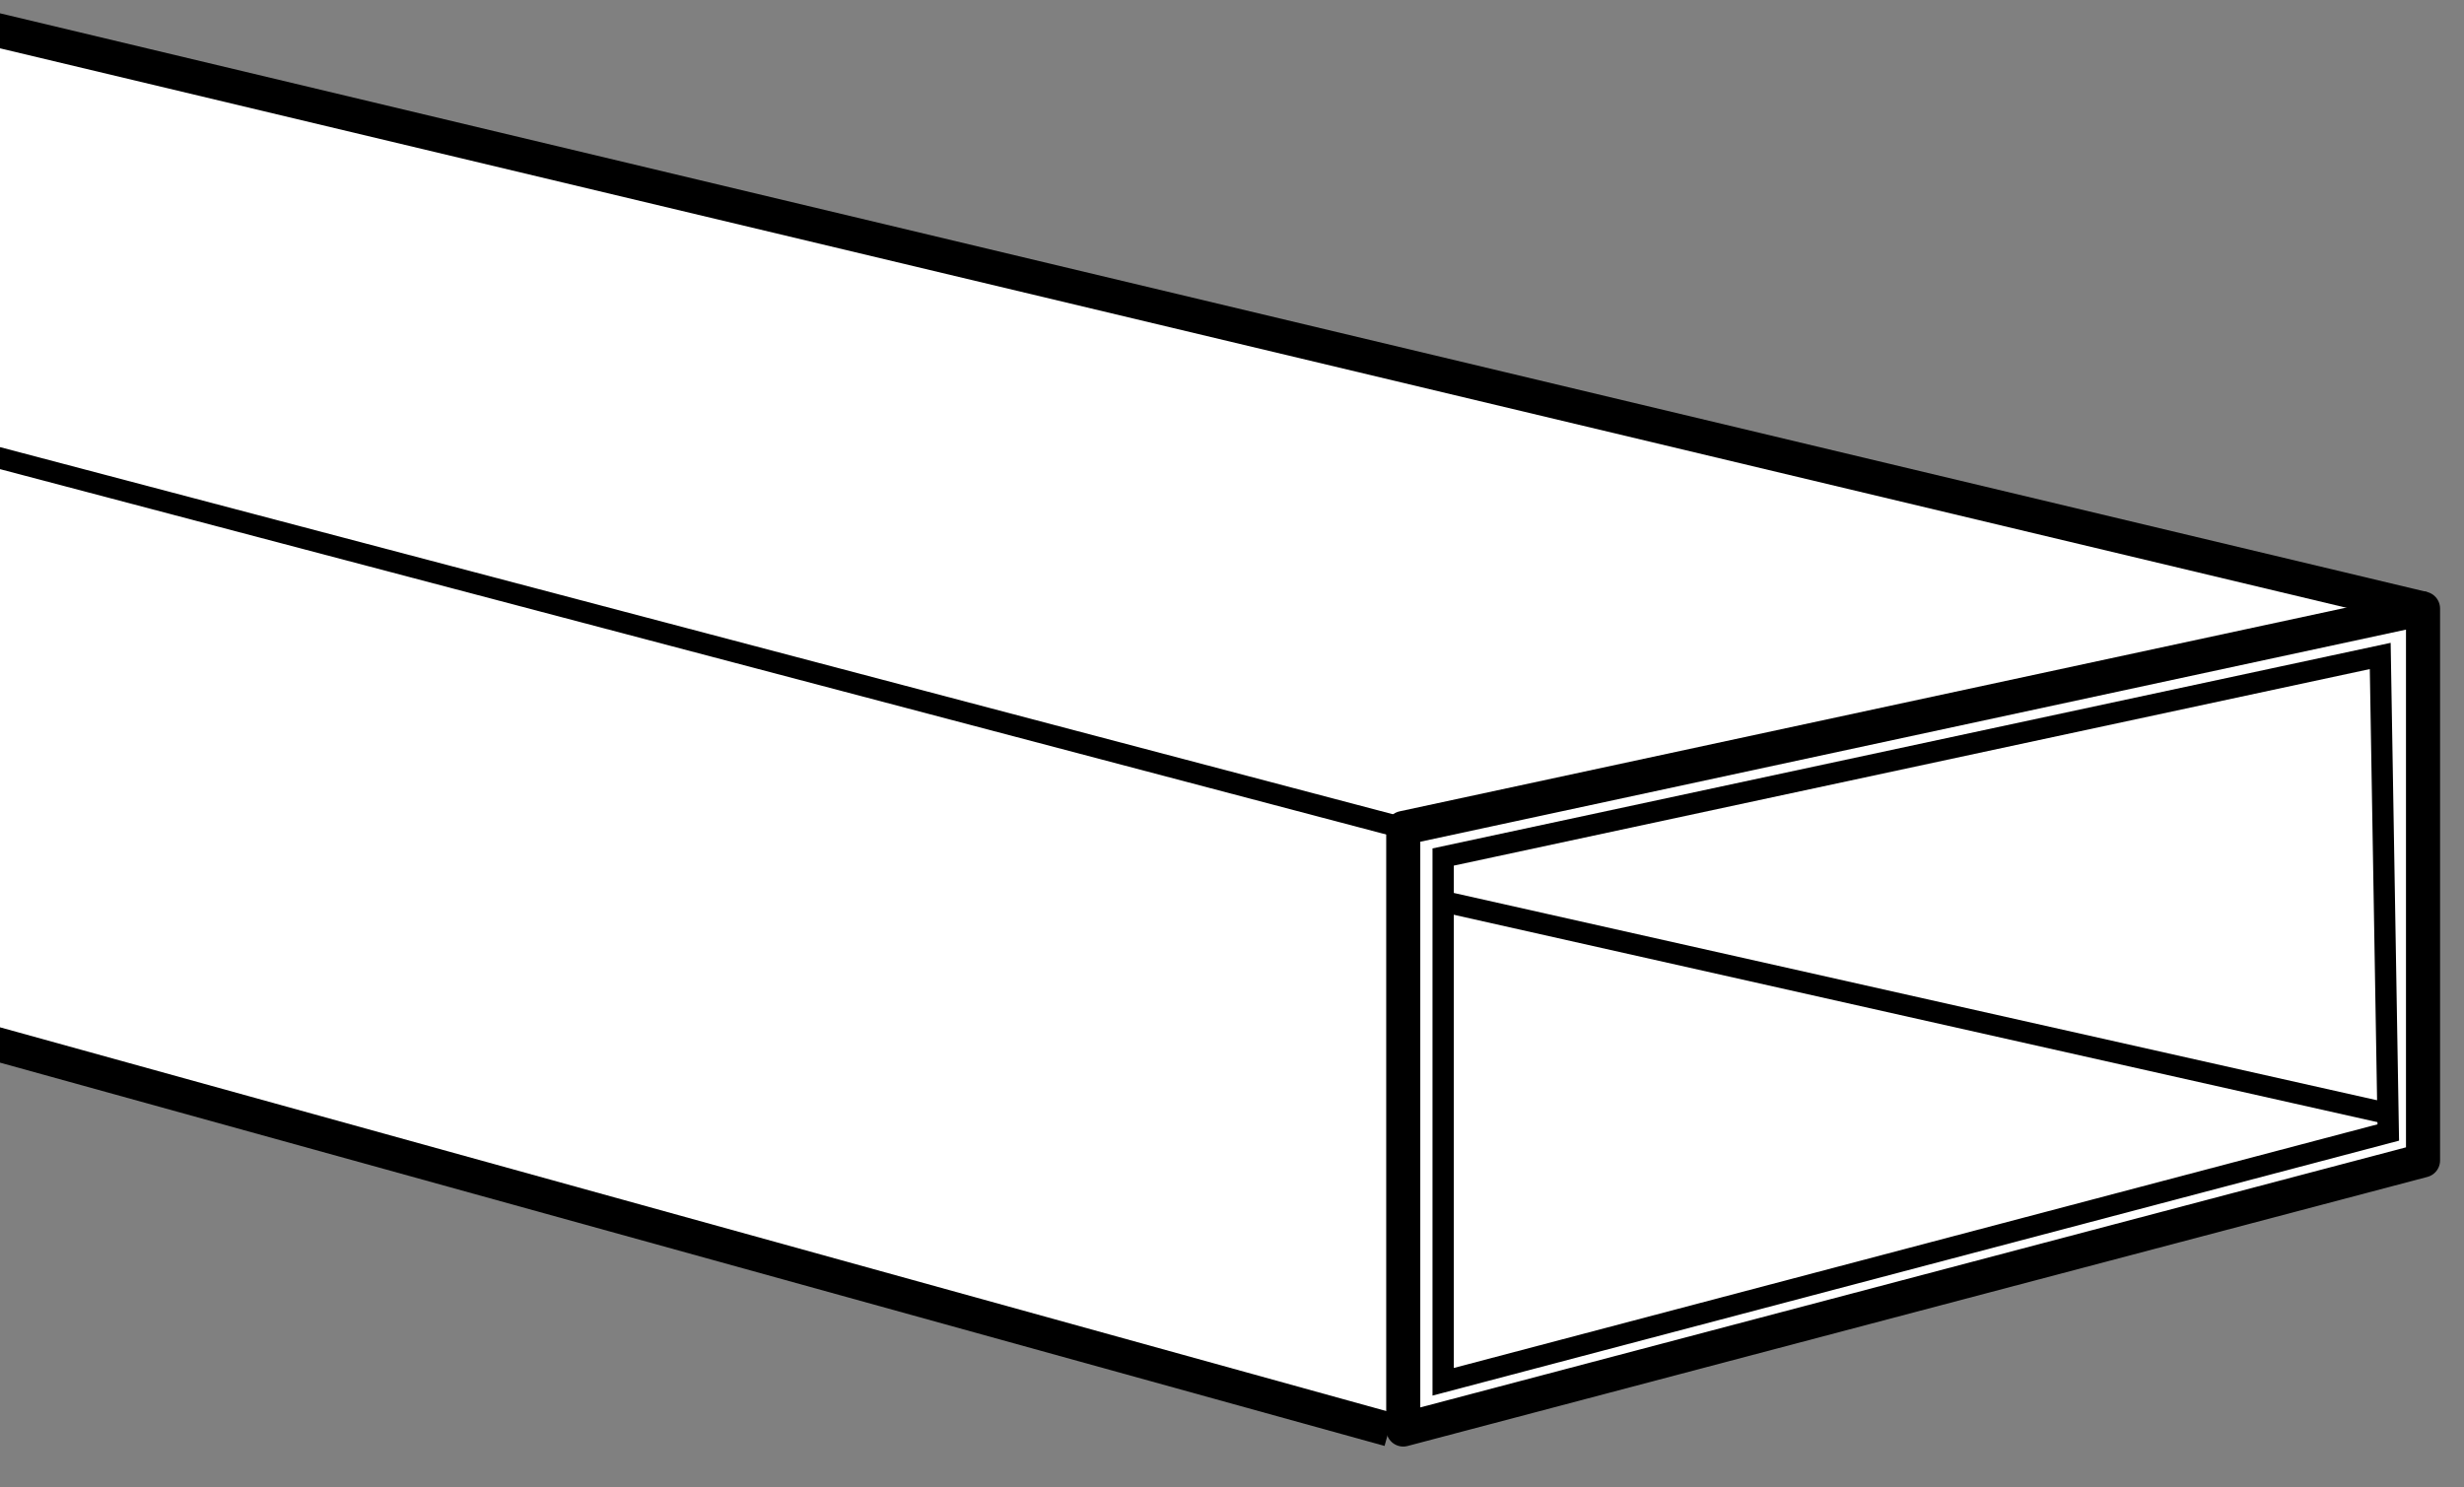 <?xml version="1.0" encoding="UTF-8"?>
<svg id="image" xmlns="http://www.w3.org/2000/svg" width="57.856" height="34.933" viewBox="0 0 57.856 34.933">
  <rect x="0" y="0" width="57.856" height="34.933" fill="#808080" stroke="none"/>
  <path d="M32.617,33.572L-4.041,23.422V-.24l60.935,14.531" fill="#fff" stroke="#000" stroke-width=".8"/>
  <path d="M32.949,19.445L-9.317,8.303" fill="#fff" stroke="#000" stroke-width=".5"/>
  <polygon points="56.894 27.253 32.949 33.572 32.949 19.445 56.894 14.291 56.894 27.253" fill="#fff" stroke="#000" stroke-linejoin="round" stroke-width=".8"/>
  <polygon points="56.078 26.596 33.886 32.451 33.886 20.127 55.889 15.405 56.078 26.596" fill="#fff" stroke="#000" stroke-width=".5"/>
  <path d="M56.07,26.153l-21.996-4.94" fill="#fff" stroke="#000" stroke-width=".5"/>
</svg>